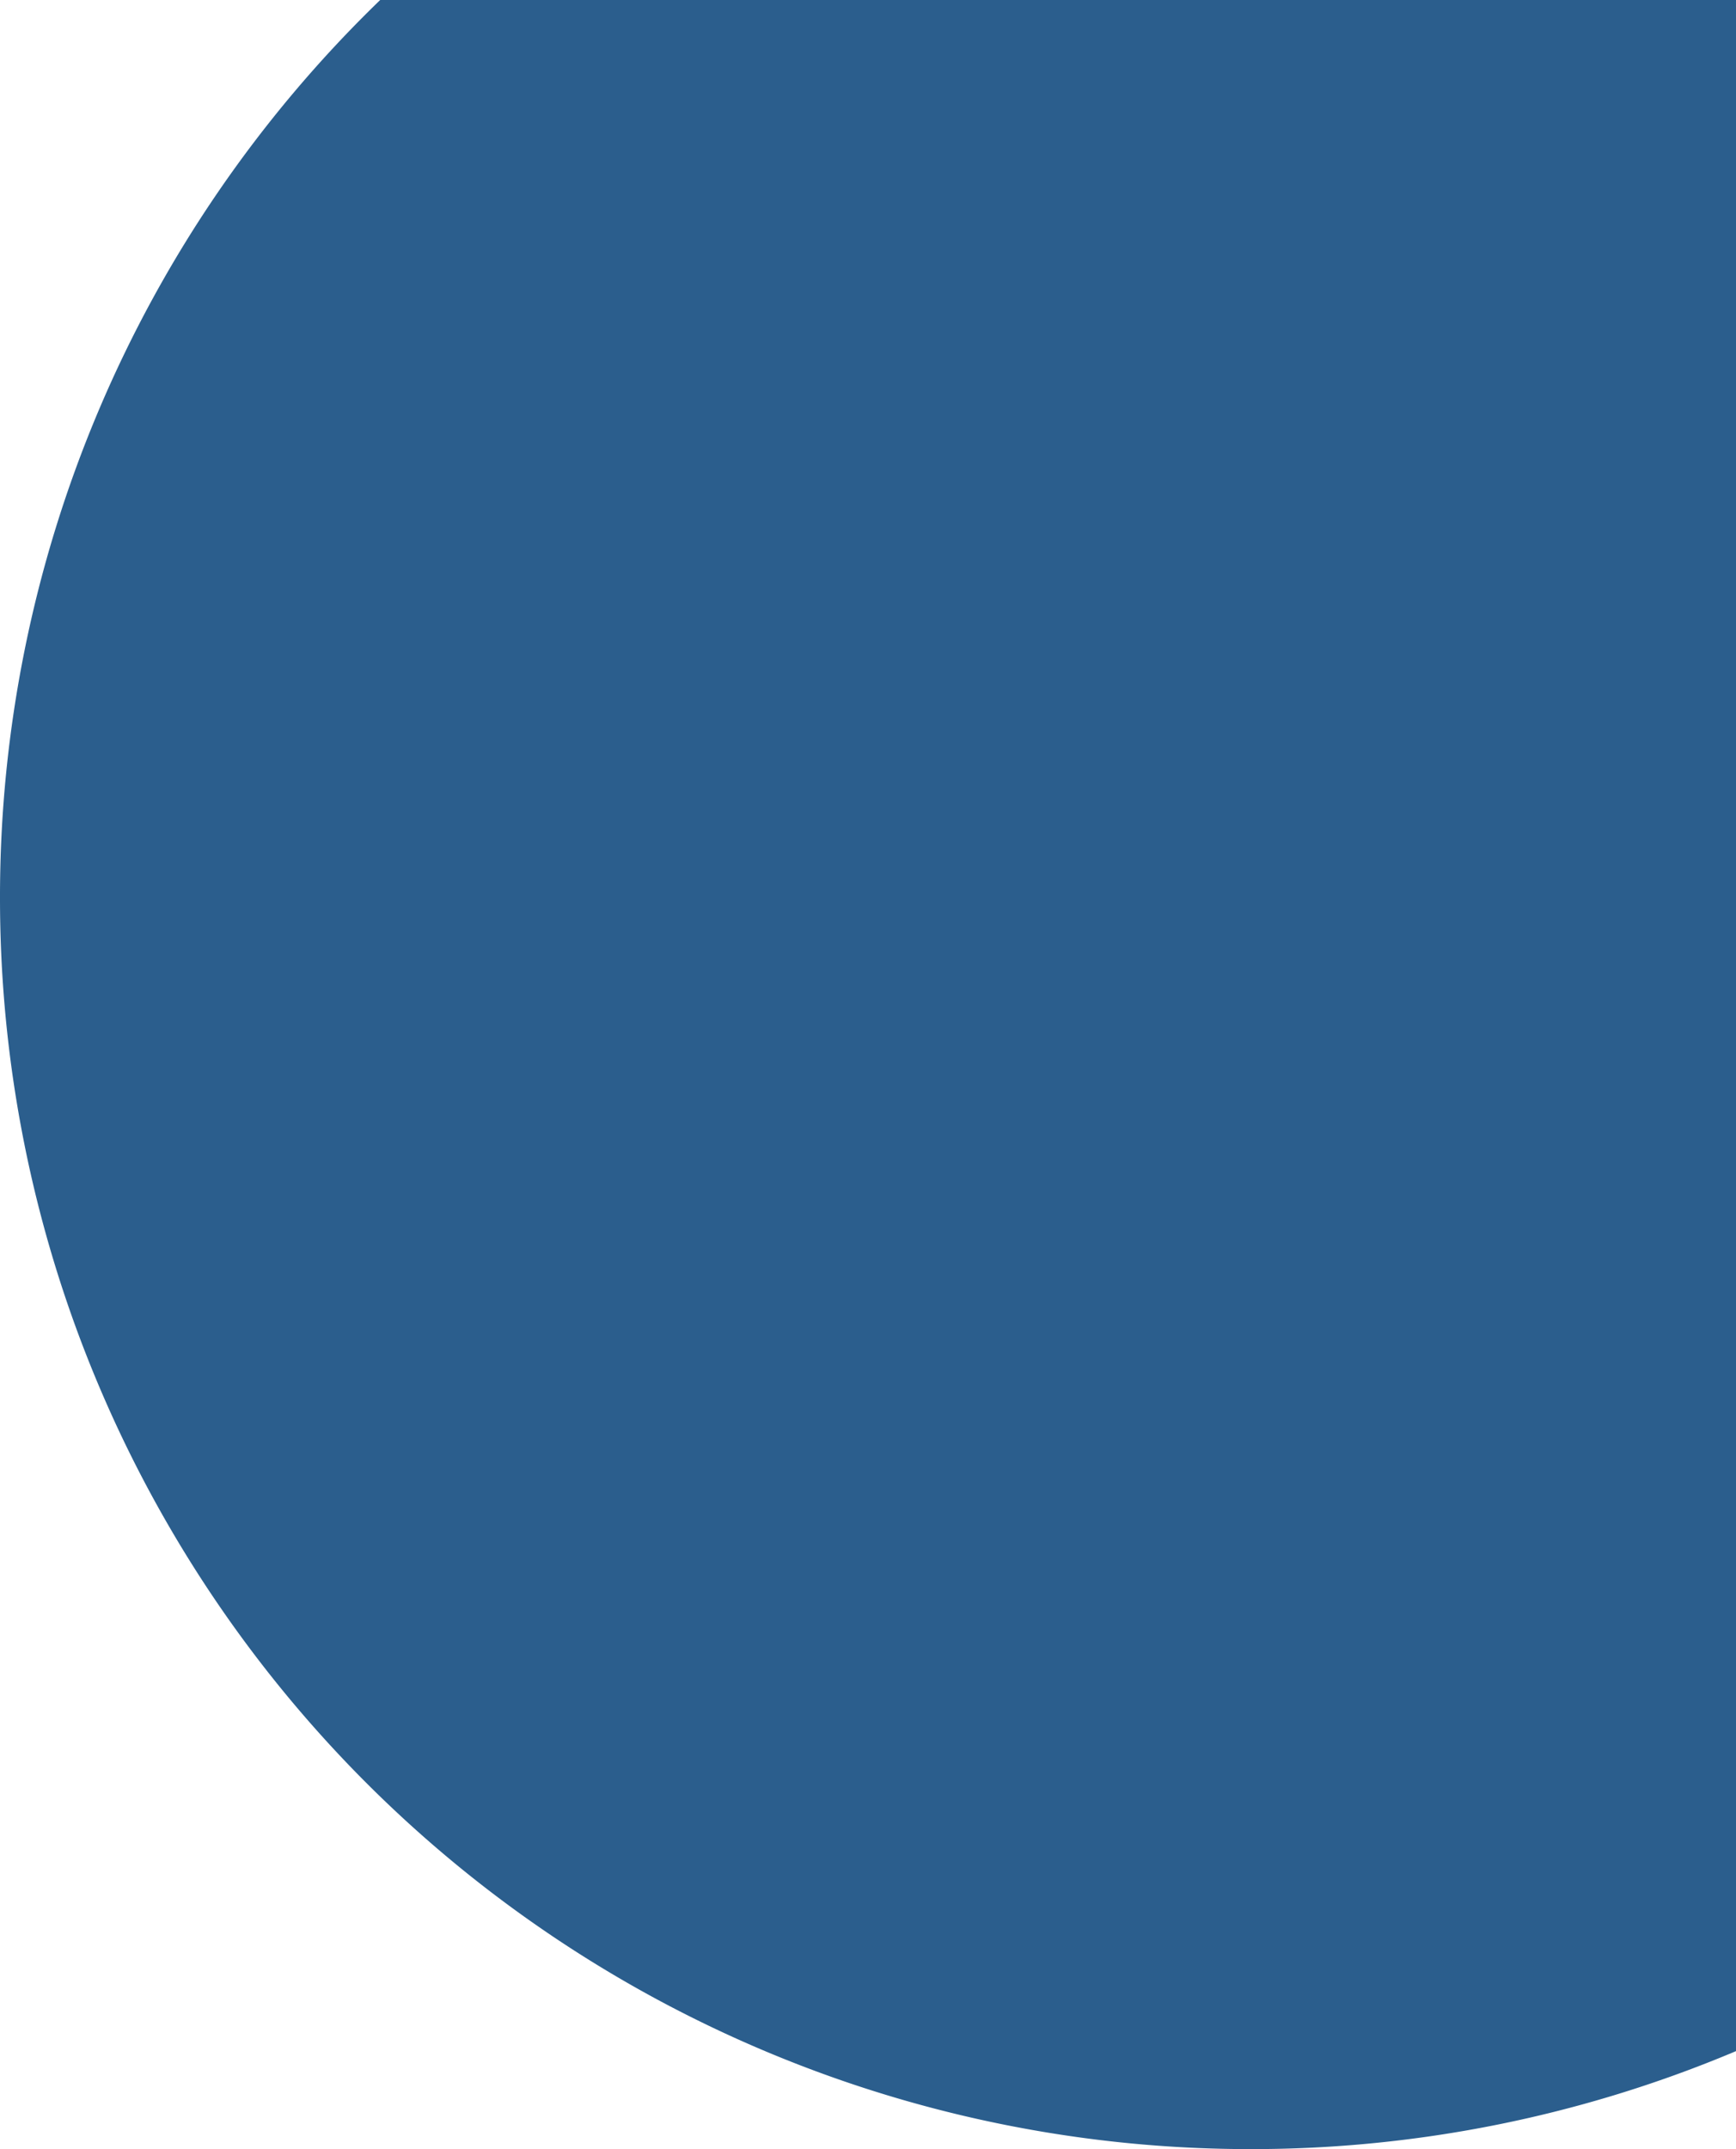 <svg xmlns="http://www.w3.org/2000/svg" width="203.999" height="252.402" viewBox="0 0 203.999 252.402">
  <path id="Footer-right-shape" d="M-245-11.1a146.476,146.476,0,0,1,44.677-105.5H-41V124.292A146.417,146.417,0,0,1-98.1,135.8,146.9,146.9,0,0,1-245-11.1Z" transform="translate(245 116.6)" fill="#2b5e8d"/>
</svg>
